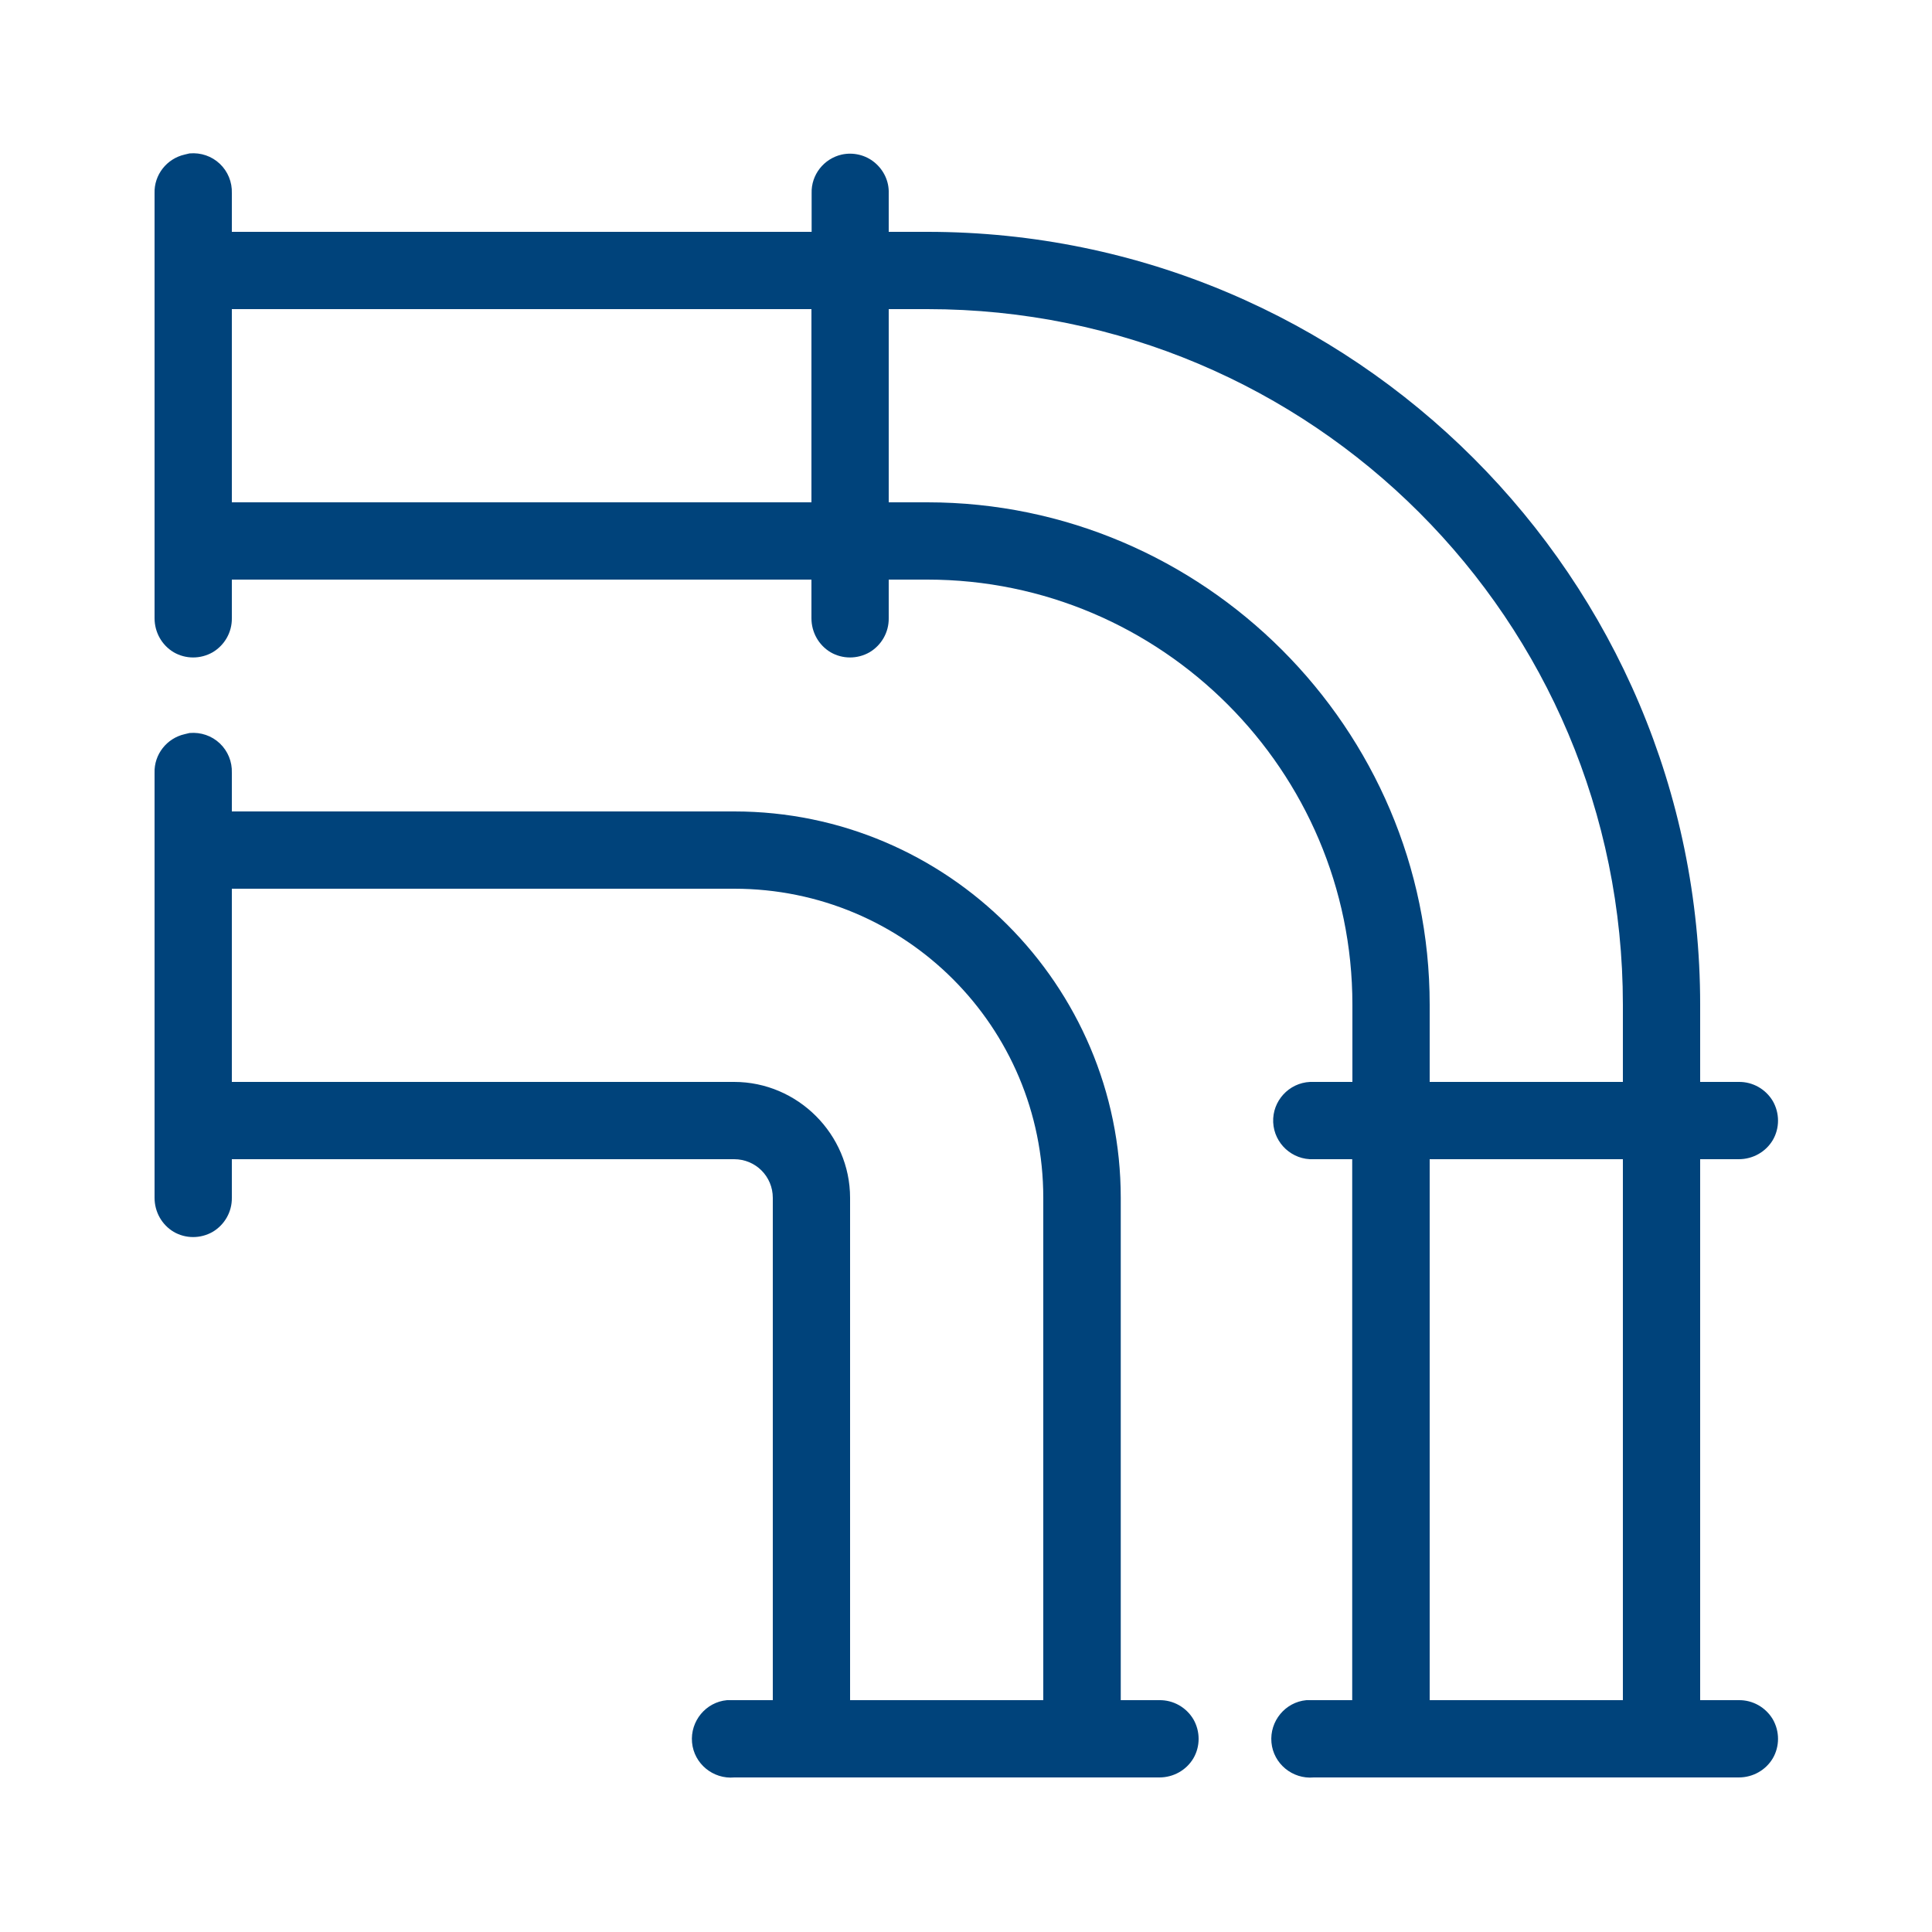<?xml version="1.0" encoding="UTF-8"?><svg id="a" xmlns="http://www.w3.org/2000/svg" width="100" height="100" viewBox="0 0 100 100"><path d="m9.81,7.94c-.09.02-.17.04-.25.06-.93.21-1.59,1.05-1.56,2v22c0,.72.37,1.39.99,1.76.62.36,1.39.36,2.02,0,.62-.37,1-1.04.99-1.76v-2h30v2c0,.72.37,1.39.99,1.76.62.36,1.39.36,2.02,0,.62-.37,1-1.04.99-1.76v-2h2c12.11,0,22,9.89,22,22v4h-2.19c-1.1.05-1.96.99-1.91,2.09.05,1.1.99,1.96,2.09,1.91h2v28h-2.37c-1.1.1-1.91,1.09-1.81,2.19s1.09,1.91,2.19,1.81h22c.72,0,1.39-.37,1.76-.99.36-.62.36-1.39,0-2.02-.37-.62-1.04-1-1.76-.99h-2v-28h2c.72,0,1.39-.37,1.76-.99.36-.62.36-1.39,0-2.02-.37-.62-1.04-1-1.76-.99h-2v-4c0-22.07-17.93-40-40-40h-2v-2c.02-.62-.26-1.2-.73-1.59-.47-.39-1.1-.54-1.7-.41-.93.21-1.59,1.05-1.56,2v2H12v-2c.02-.58-.21-1.13-.62-1.52-.42-.4-.99-.59-1.56-.54h0Zm2.19,8.06h30v10H12v-10Zm34,0h2c19.91,0,36,16.09,36,36v4h-10v-4c0-14.29-11.71-26-26-26h-2v-10ZM9.81,37.94c-.09.02-.17.04-.25.06-.93.21-1.59,1.05-1.56,2v22c0,.72.37,1.39.99,1.76.62.36,1.39.36,2.02,0,.62-.37,1-1.04.99-1.76v-2h26c1.11,0,2,.89,2,2v26h-2.37c-1.1.1-1.91,1.09-1.81,2.19s1.09,1.91,2.19,1.81h22c.72,0,1.39-.37,1.76-.99.36-.62.36-1.39,0-2.02-.37-.62-1.04-1-1.76-.99h-2v-26c0-11.02-8.98-20-20-20H12v-2c.02-.58-.21-1.13-.62-1.52-.42-.4-.99-.59-1.56-.54h0Zm2.19,8.06h26c8.86,0,16,7.14,16,16v26h-10v-26c0-3.29-2.71-6-6-6H12v-10Zm62,14h10v28h-10v-28Z" fill="#00437b"/></svg>